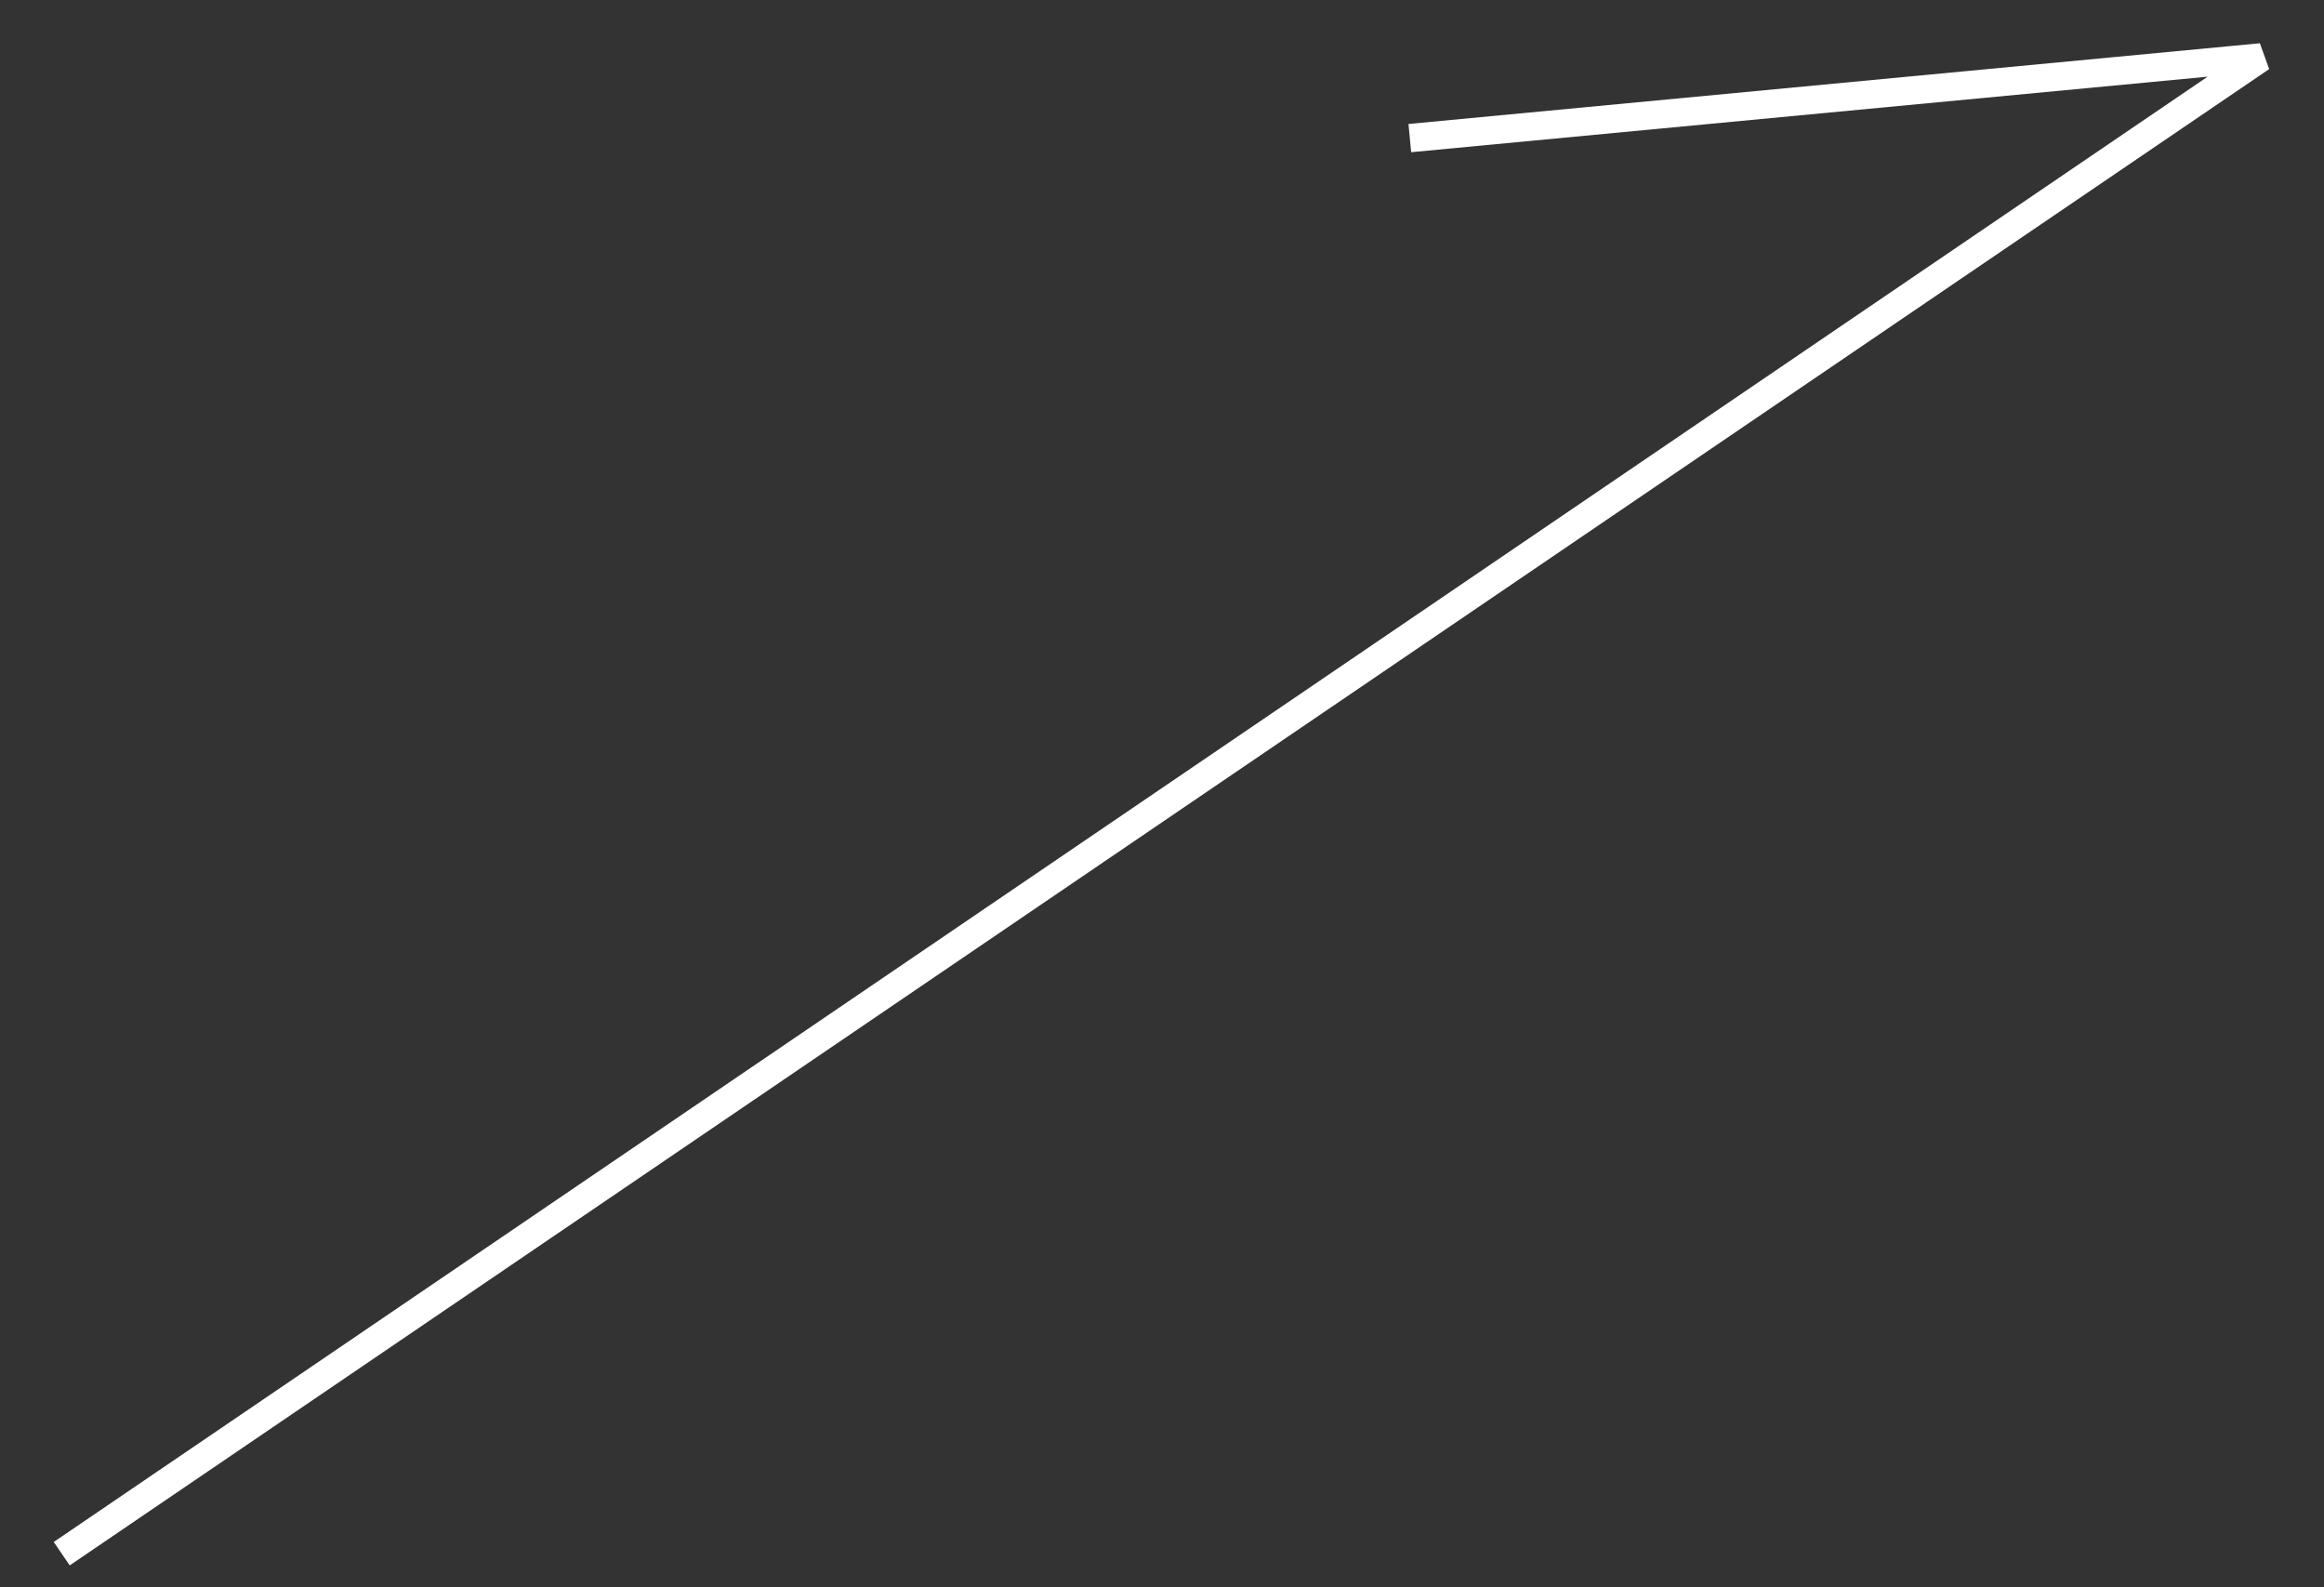 <svg width="41" height="28" viewBox="0 0 41 28" fill="none" xmlns="http://www.w3.org/2000/svg">
<rect x="0" y="0" width="41" height="28" fill="#333333" stroke="none"/>
<path d="M1.089 27.407L39.892 1.012L24.872 2.436" stroke="white" stroke-width="0.5"/>
</svg>
